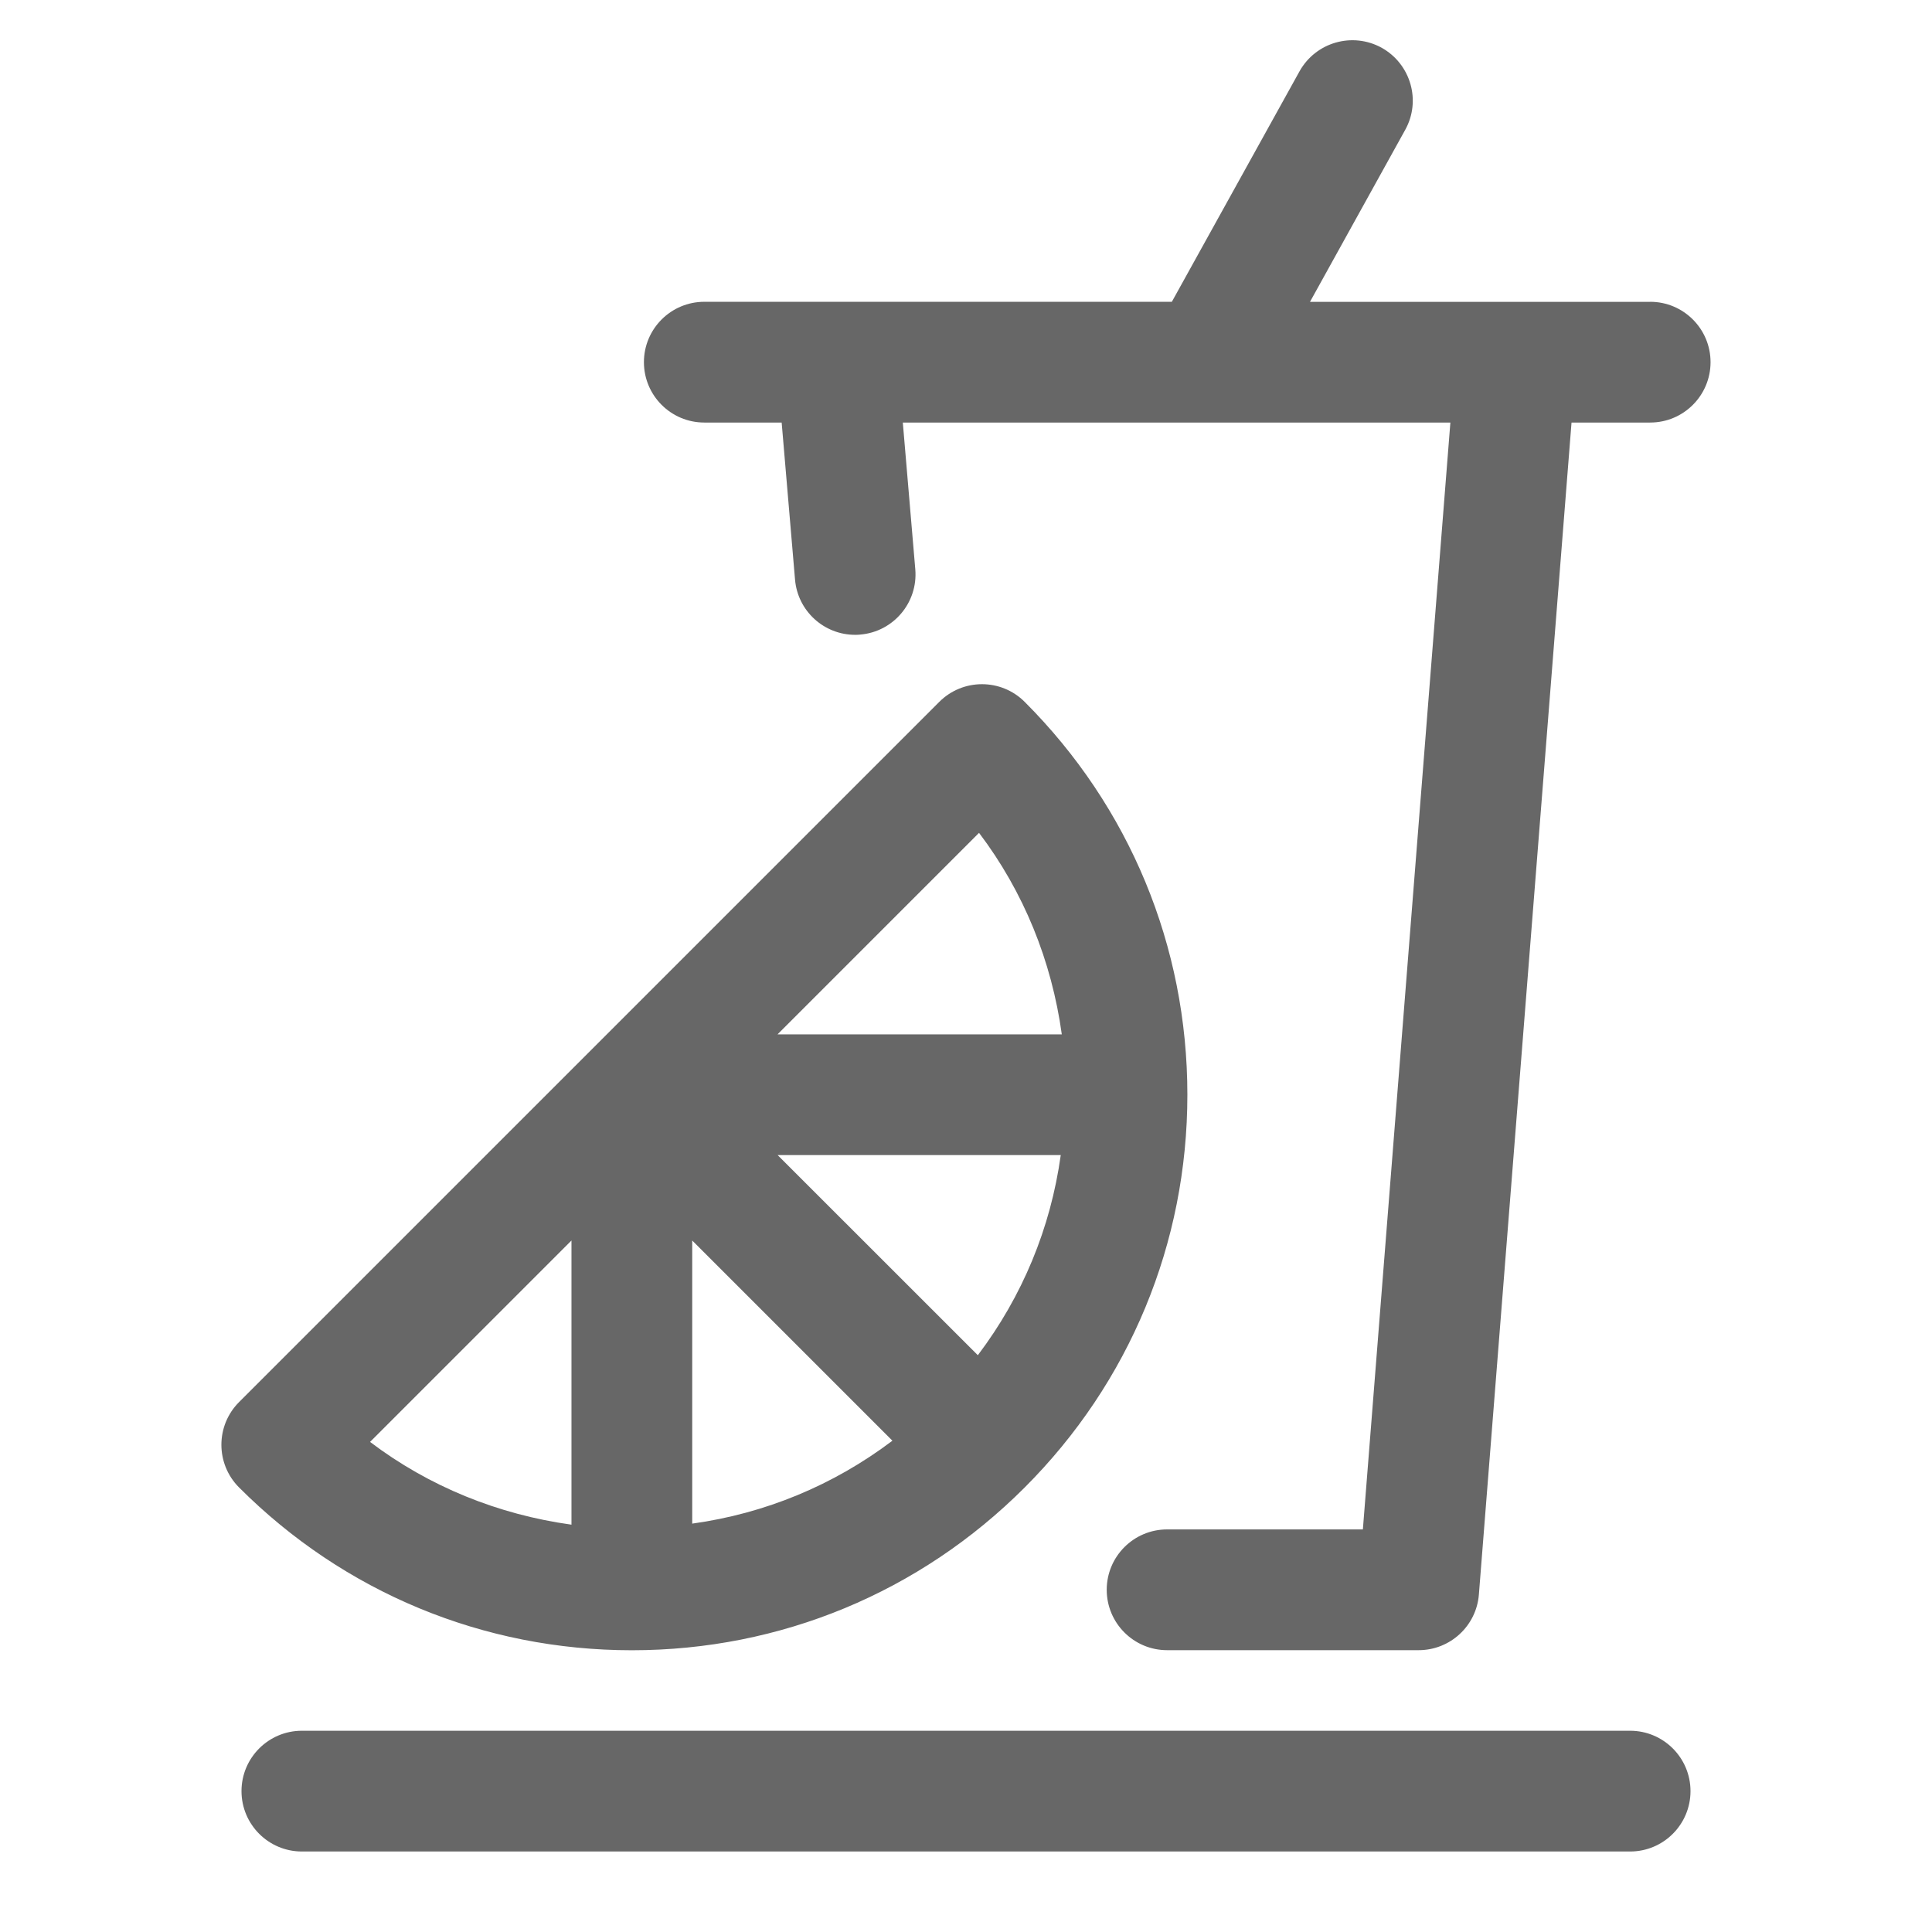 <?xml version="1.0" encoding="UTF-8"?><svg xmlns="http://www.w3.org/2000/svg" id="Icon_x5F_Flaeche__x28_ohne_Kontur_x29_" version="1.1" viewBox="0 0 24 24"><path d="M21,22.25c0,.414-.336.75-.75.75H3.75c-.414,0-.75-.336-.75-.75s.336-.75.75-.75h16.5c.414,0,.75.336.75.75ZM20.5,3.75h-4.227l1.183-2.137c.201-.362.069-.818-.293-1.02-.363-.199-.818-.069-1.02.293l-1.586,2.863h-5.808c-.414,0-.75.336-.75.75s.336.75.75.75h.961l.166,1.95c.033.392.361.687.746.687.021,0,.043,0,.064-.003.413-.035.719-.398.684-.811l-.155-1.823h6.802l-1.087,13.75h-2.432c-.414,0-.75.336-.75.75s.336.75.75.75h3.125c.391,0,.717-.301.748-.69l1.151-14.56h.977c.414,0,.75-.336.75-.75s-.336-.75-.75-.75ZM7.849,20.5c-1.843,0-3.576-.718-4.879-2.022-.293-.293-.293-.768,0-1.061l8.698-8.698c.293-.293.768-.293,1.061,0,1.304,1.304,2.021,3.036,2.021,4.88s-.718,3.576-2.021,4.879c-1.303,1.304-3.036,2.022-4.879,2.022ZM13.177,14.349h-3.517l2.487,2.486c.553-.731.904-1.578,1.03-2.486ZM8.599,15.41v3.517c.908-.126,1.755-.477,2.487-1.03l-2.487-2.487ZM9.659,12.849h3.531c-.126-.911-.472-1.769-1.028-2.503l-2.503,2.503ZM4.597,17.912c.733.555,1.591.902,2.502,1.028v-3.53l-2.502,2.502Z" fill="#676767"/></svg>